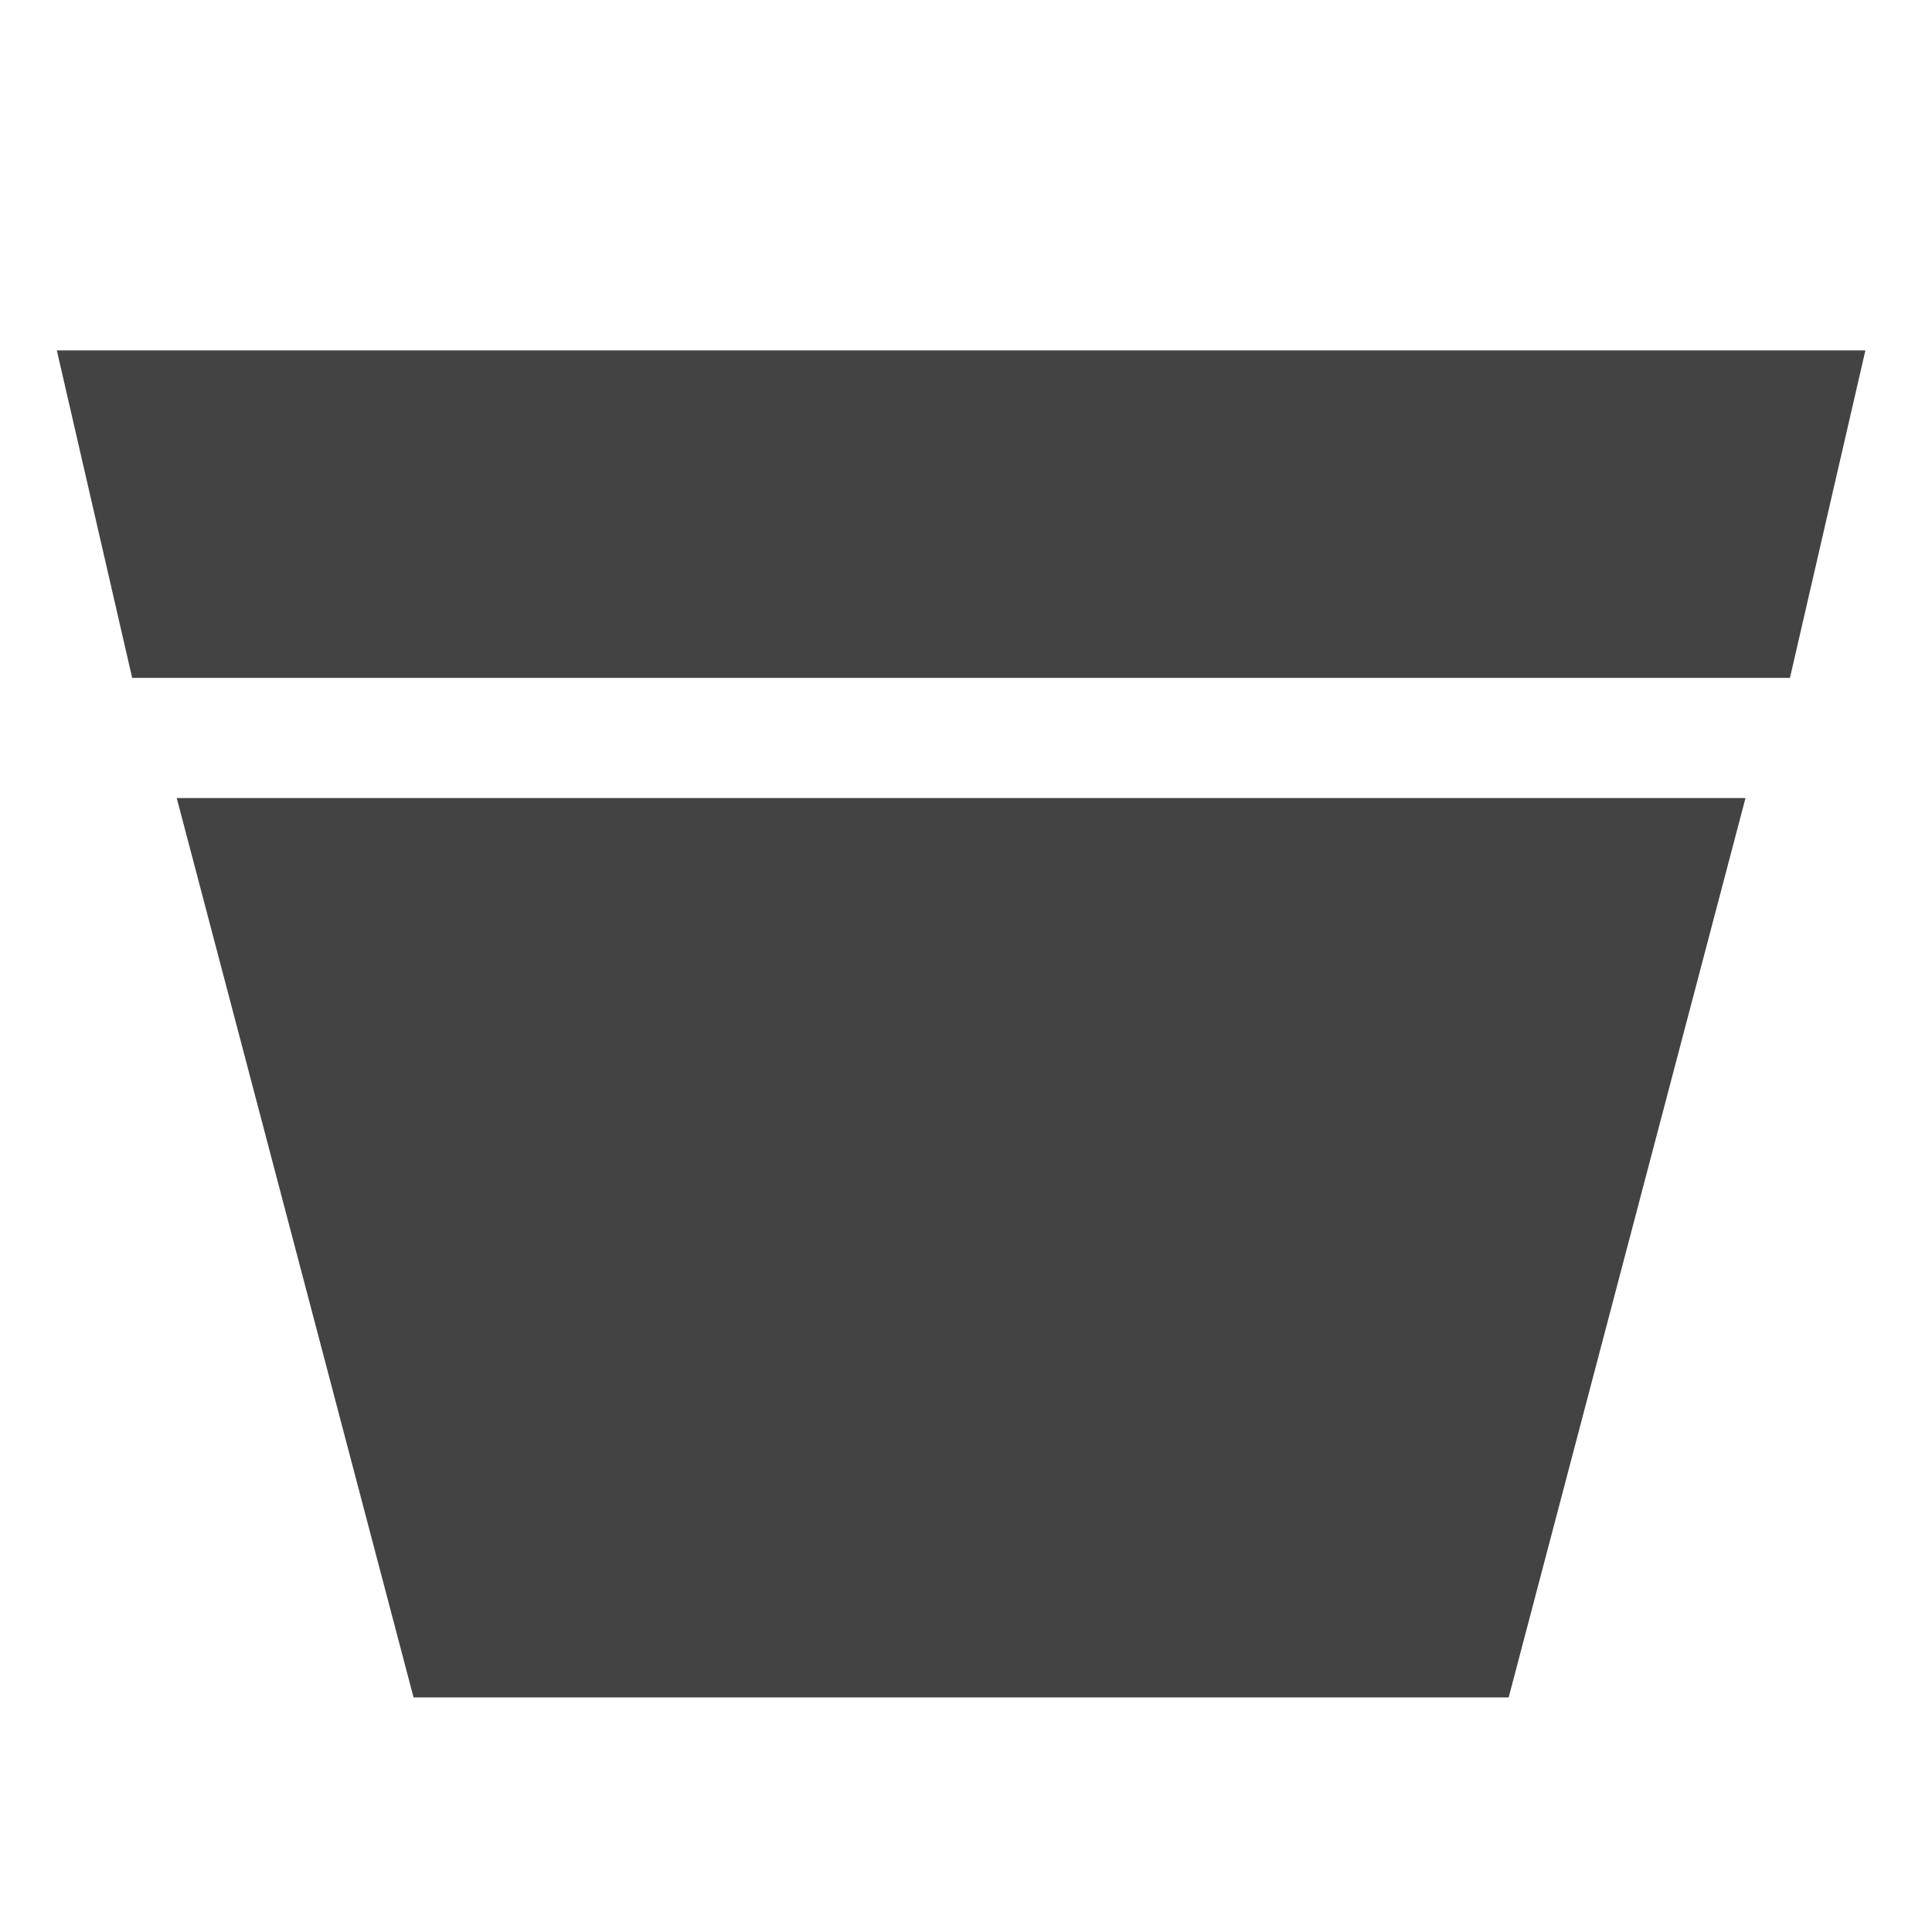 <?xml version="1.0" encoding="utf-8"?>
<!-- Скачано с сайта svg4.ru / Downloaded from svg4.ru -->
<svg width="800px" height="800px" viewBox="-0.5 0 17 17" version="1.1" xmlns="http://www.w3.org/2000/svg" xmlns:xlink="http://www.w3.org/1999/xlink" class="si-glyph si-glyph-flower-pot">
    
    <title>1184</title>
    
    <defs>
</defs>
    <g stroke="none" stroke-width="1" fill="none" fill-rule="evenodd">
        <g transform="translate(0, 3)" fill="#434343">
            <path d="M15.25,2.965 L0.663,2.965 L0,0.083 L15.914,0.083 L15.25,2.965 Z" class="si-glyph-fill">
</path>
            <path d="M12.775,11.936 L3.139,11.936 L1.055,4.022 L14.859,4.022 L12.775,11.936 Z" class="si-glyph-fill">
</path>
        </g>
    </g>
</svg>